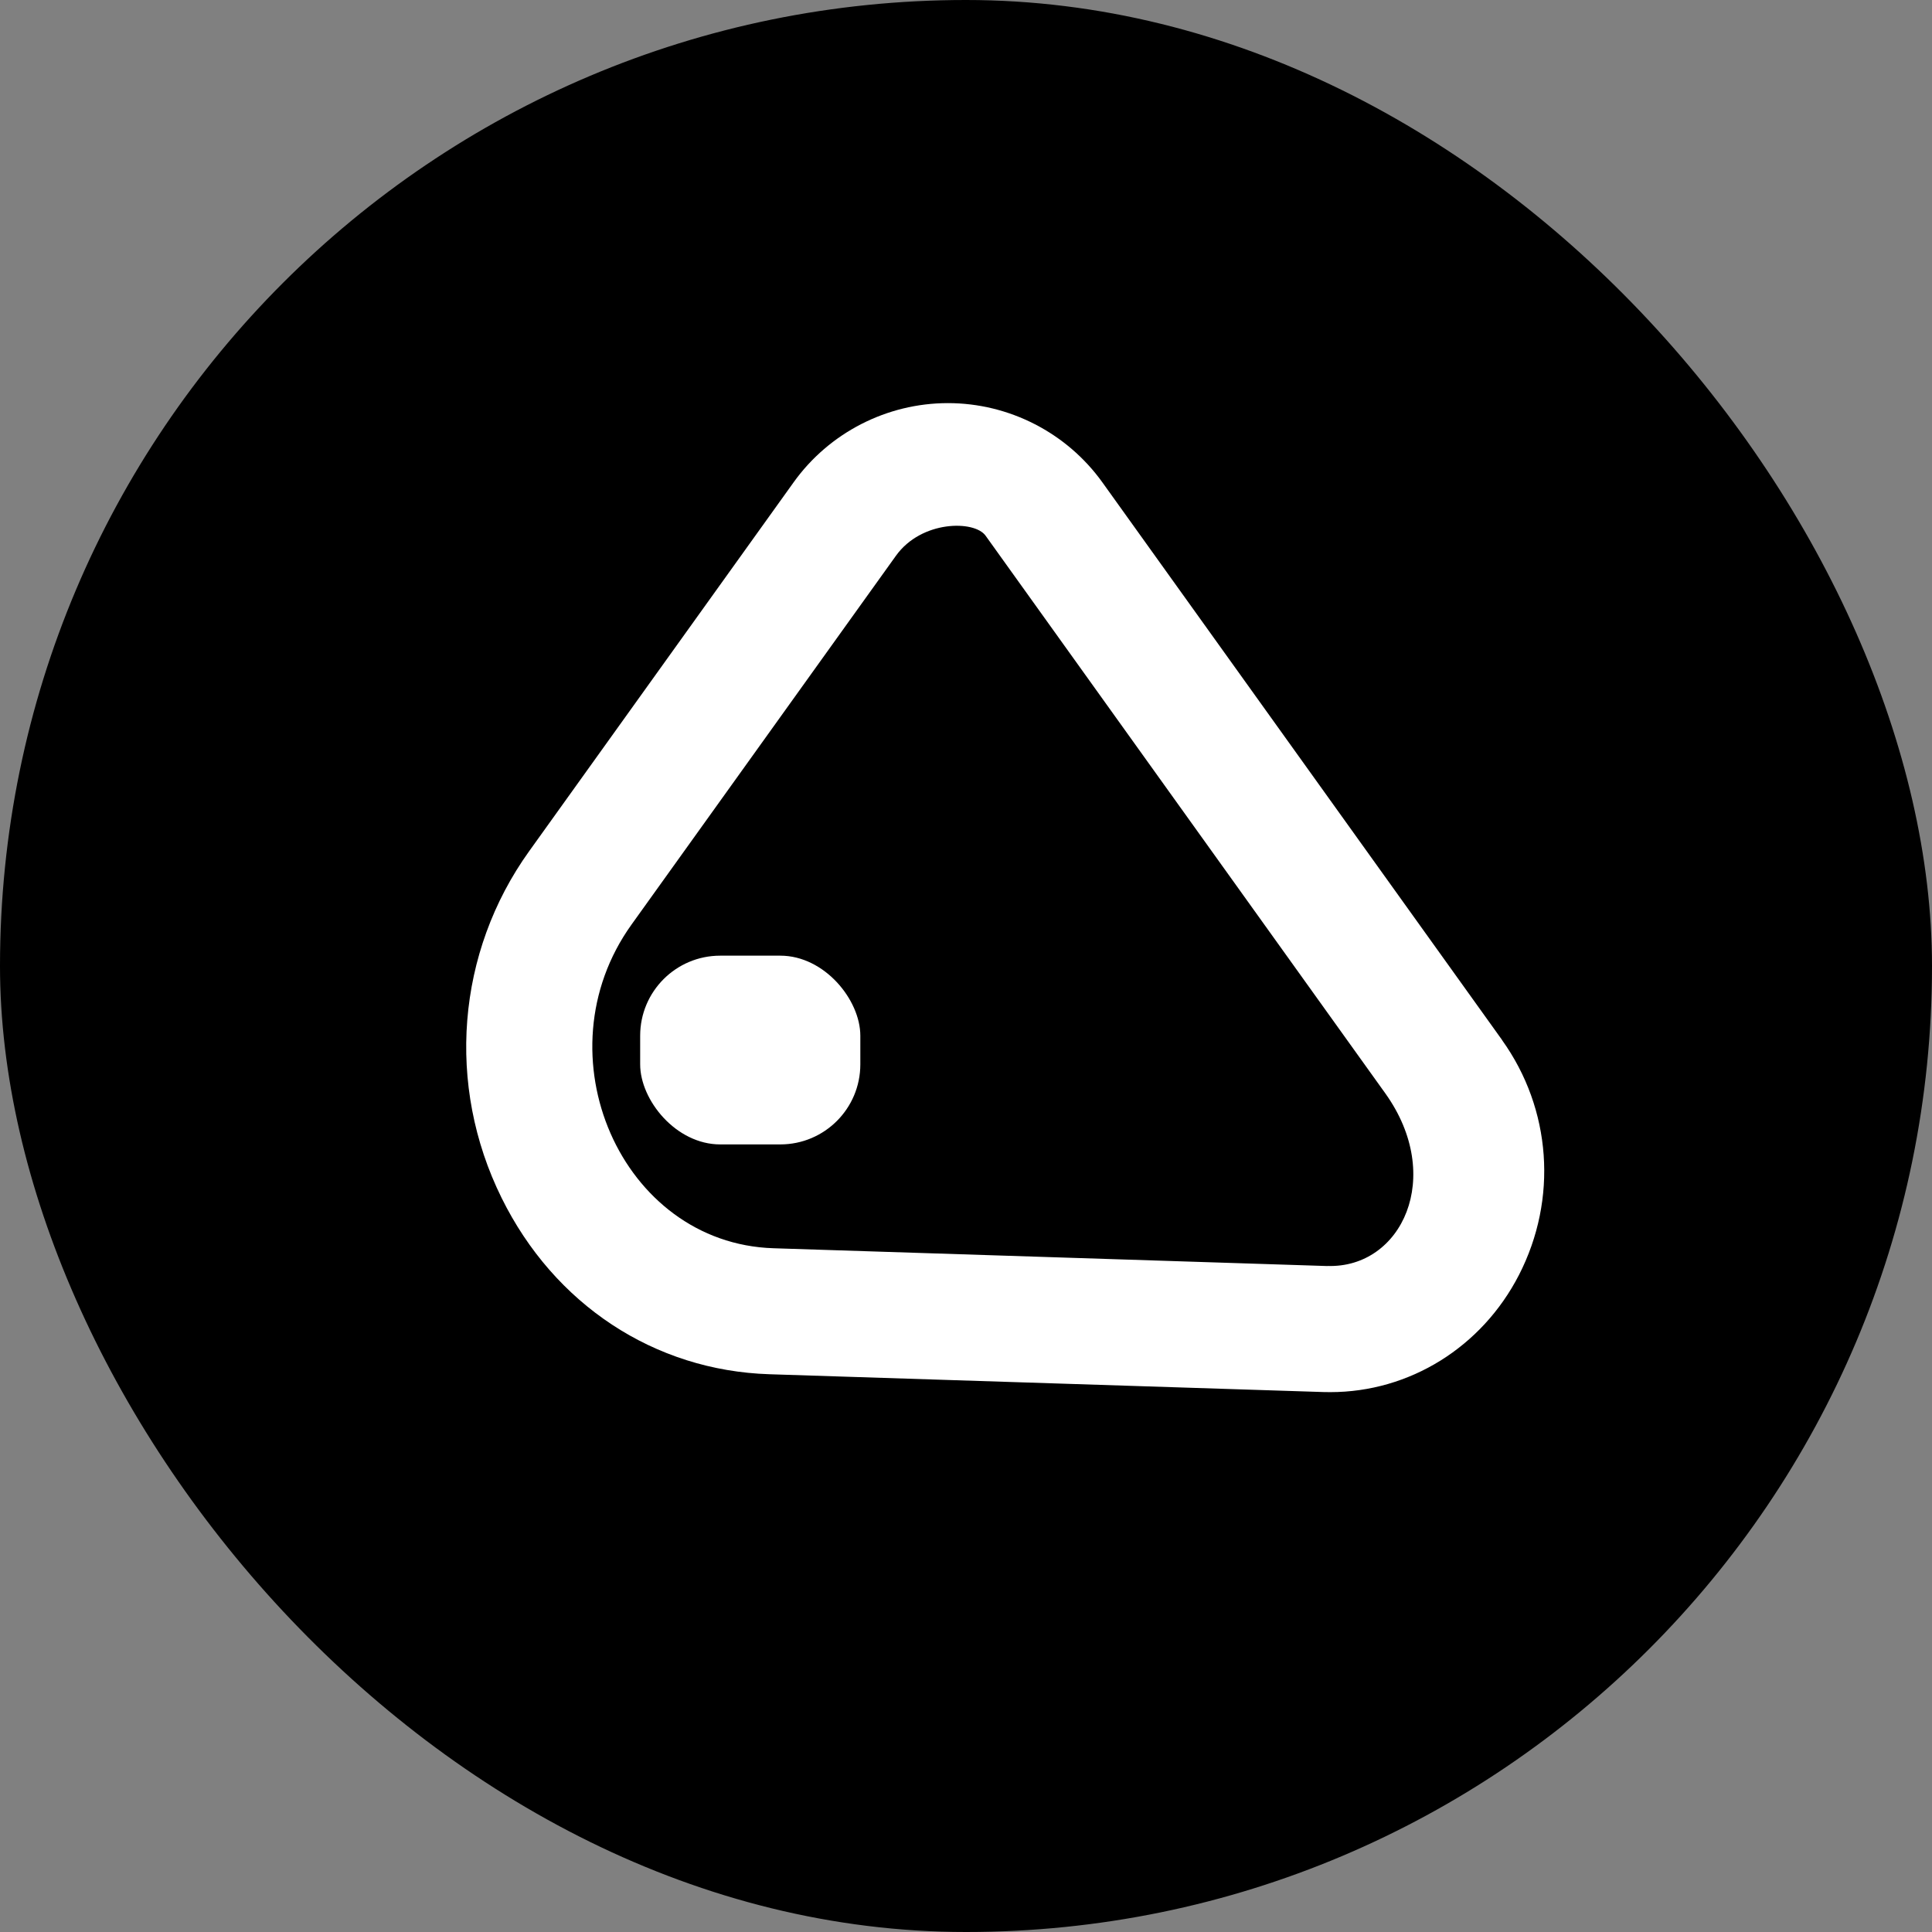 <?xml version="1.0" encoding="UTF-8"?>
<svg id="Layer_1" data-name="Layer 1" xmlns="http://www.w3.org/2000/svg" viewBox="0 0 230 230">
  <rect x="0" y="0" width="230" height="230" fill="#808080" stroke="none"/>
  <defs>
    <style>
      .cls-1, .cls-2 {
        stroke-width: 0px;
      }

      .cls-2 {
        fill: #fff;
      }
    </style>
  </defs>
  <rect class="cls-1" x="0" y="0" width="230" height="230" rx="115" ry="115"/>
  <g>
    <path class="cls-2" d="M178.82,123.81l-47.58-66.38c-4.24-5.91-11.11-9.44-18.39-9.44s-14.15,3.53-18.38,9.44l-31.48,43.91c-8.64,12.05-9.9,27.86-3.28,41.26,6.27,12.71,18.19,20.56,31.88,21l65.97,2.12c.27,0,.54.01.81.01h0c9.43,0,18.04-5.35,22.46-13.95,4.64-9.04,3.87-19.75-2.02-27.97ZM158.04,150.72l-65.97-2.12c-18.11-.58-27.97-23.07-16.89-38.53l31.48-43.91c3.04-4.24,9.35-4.24,10.67-2.39l47.58,66.38c7.11,9.93,1.96,20.84-6.87,20.56Z"/>
    <rect class="cls-2" x="76.21" y="113.77" width="26.21" height="22.47" rx="9.53" ry="9.53"/>
  </g>
</svg>